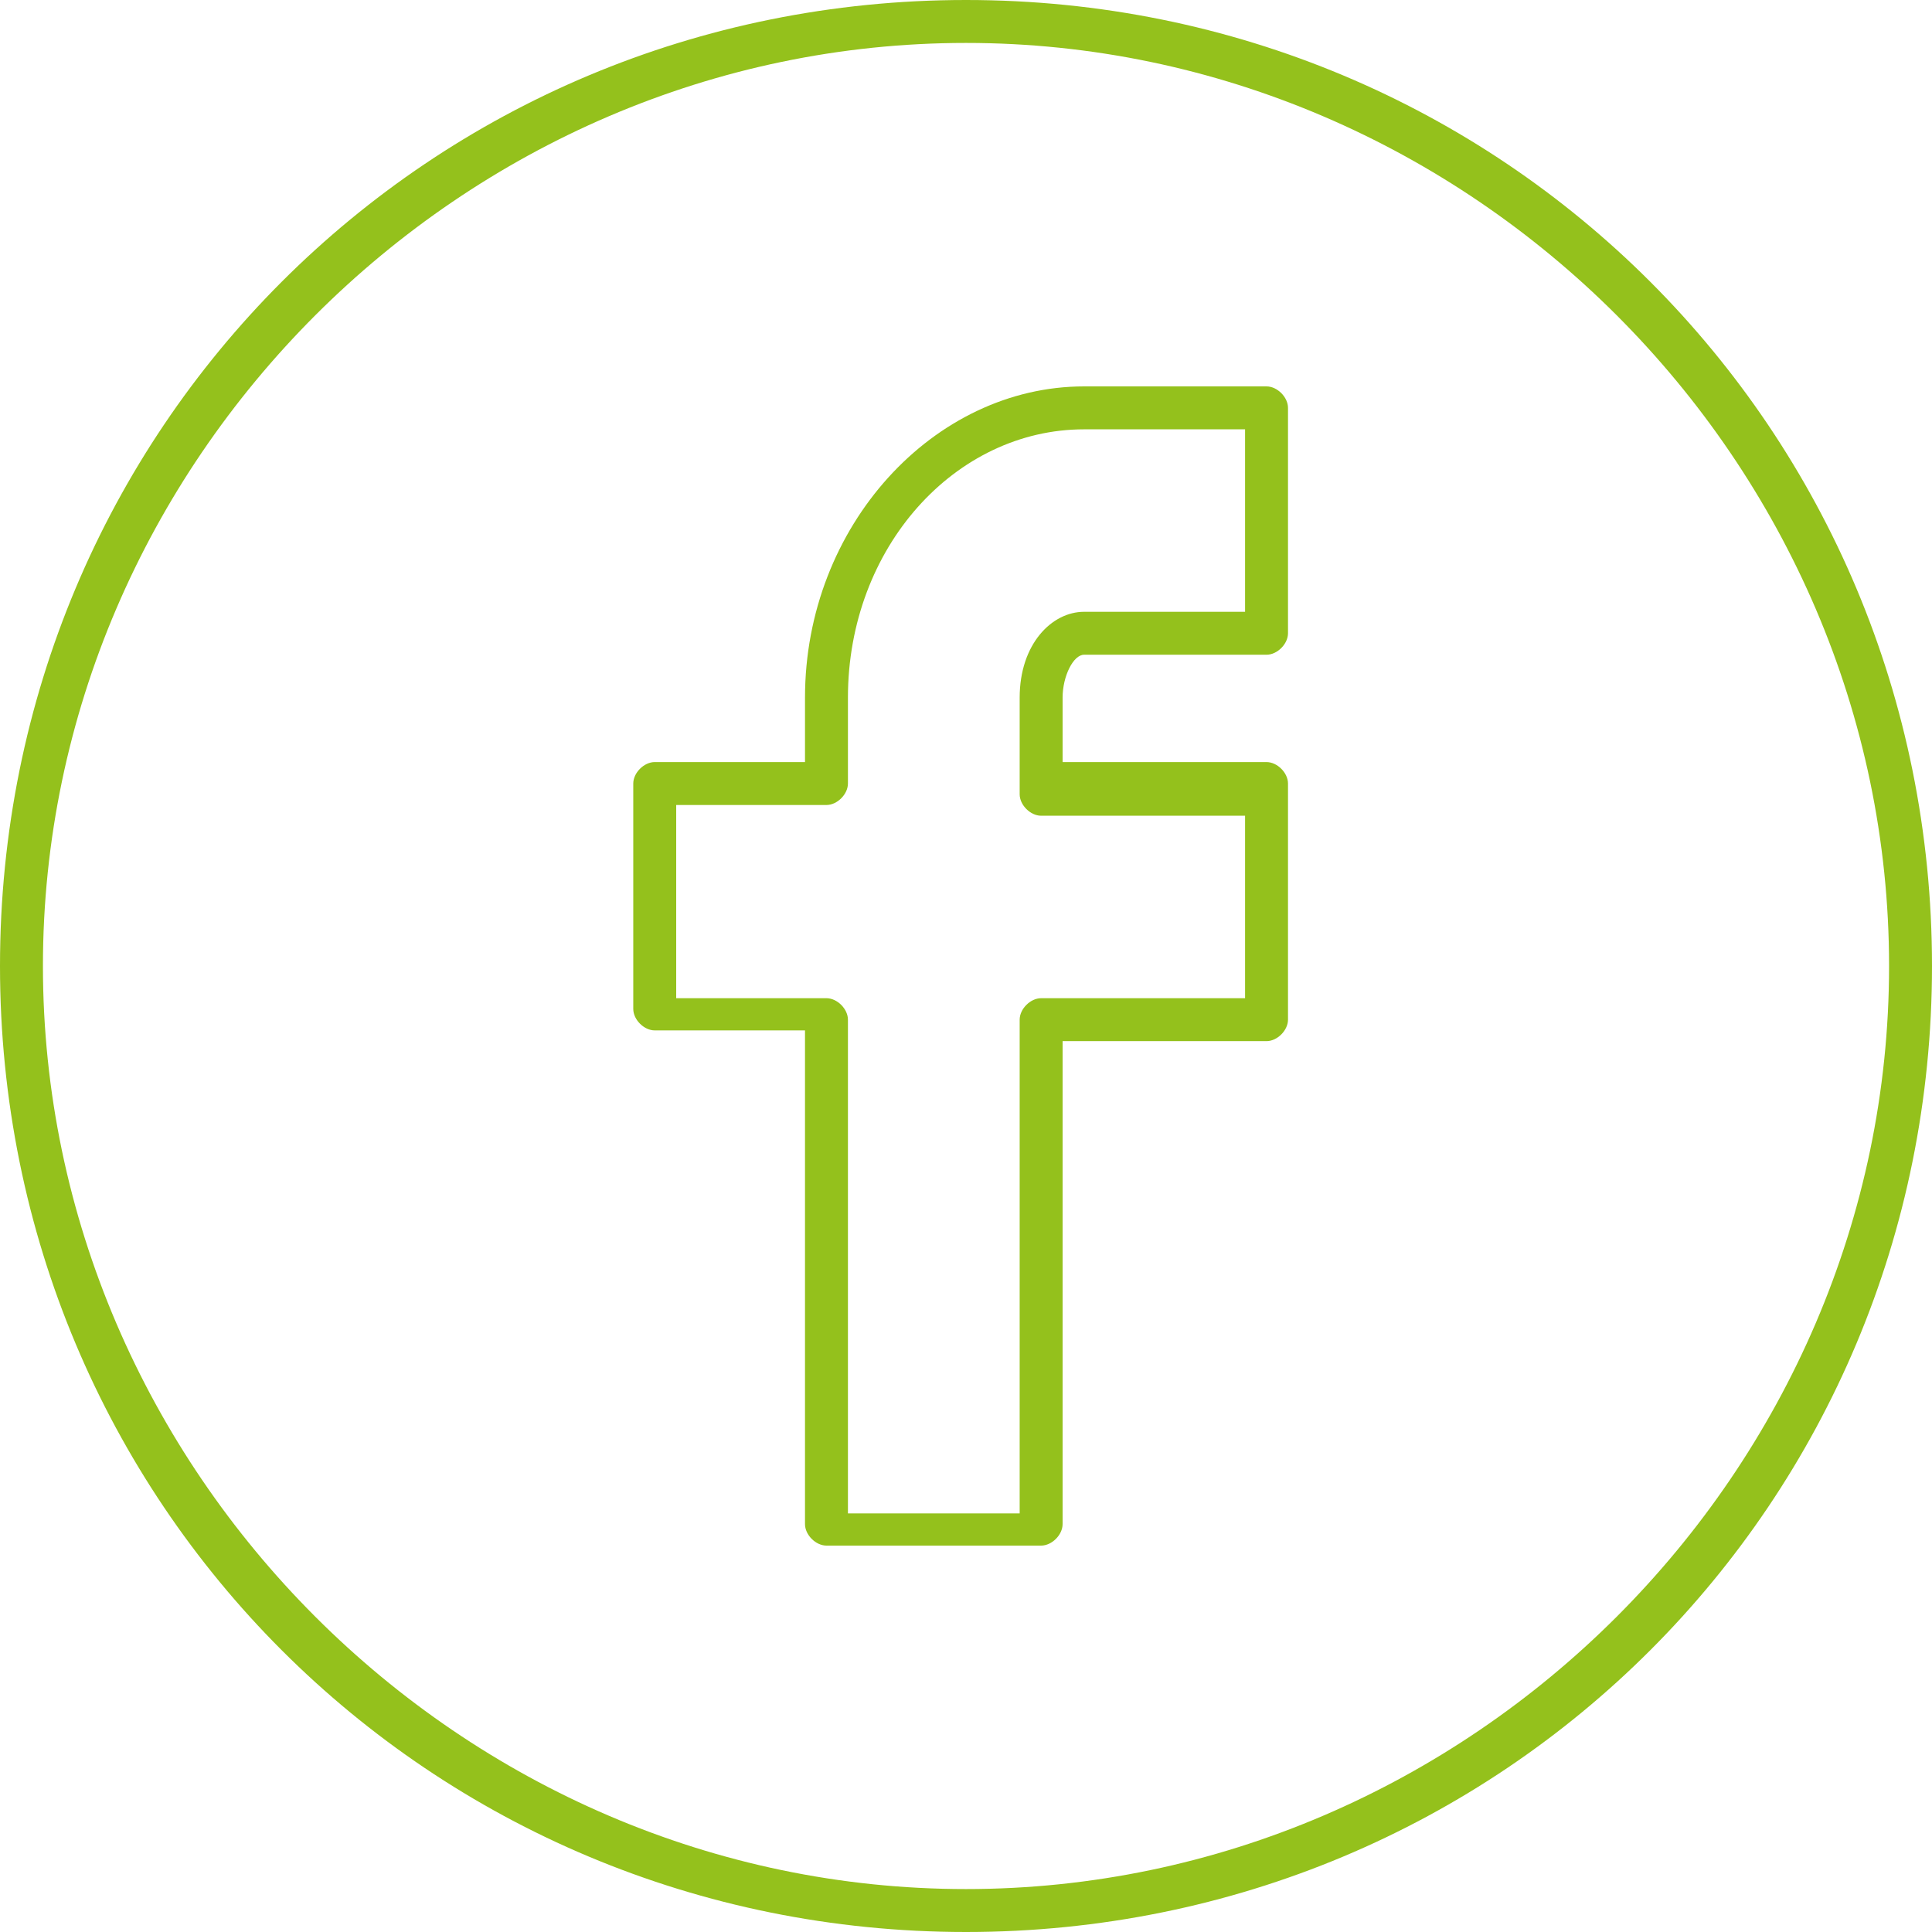 <?xml version="1.0" encoding="utf-8"?>
<!-- Generator: Adobe Illustrator 23.0.1, SVG Export Plug-In . SVG Version: 6.00 Build 0)  -->
<svg version="1.1" id="Ebene_1" xmlns="http://www.w3.org/2000/svg" xmlns:xlink="http://www.w3.org/1999/xlink" x="0px" y="0px"
	 viewBox="0 0 18 18" style="enable-background:new 0 0 18 18;" xml:space="preserve">
<style type="text/css">
	.st0{fill:#94C11C;}
</style>
<g>
	<path class="st0" d="M9,17.6c-4.7,0-8.6-3.9-8.6-8.6S4.3,0.4,9,0.4s8.6,3.9,8.6,8.6S13.7,17.6,9,17.6 M9,0C4,0,0,4,0,9s4,9,9,9
		s9-4,9-9S14,0,9,0"/>
	<path class="st0" d="M11.6,5.7h-1.5C9.8,5.7,9.5,6,9.5,6.5v0.9c0,0.1,0.1,0.2,0.2,0.2h1.9v1.7H9.7c-0.1,0-0.2,0.1-0.2,0.2v4.6H7.9
		V9.5c0-0.1-0.1-0.2-0.2-0.2H6.3V7.5h1.4c0.1,0,0.2-0.1,0.2-0.2V6.5c0-1.4,1-2.5,2.2-2.5h1.5L11.6,5.7L11.6,5.7z M11.8,3.6h-1.7
		c-1.4,0-2.6,1.3-2.6,2.9v0.6H6.1C6,7.1,5.9,7.2,5.9,7.3v2.1c0,0.1,0.1,0.2,0.2,0.2h1.4v4.6c0,0.1,0.1,0.2,0.2,0.2h2
		c0.1,0,0.2-0.1,0.2-0.2V9.7h1.9c0.1,0,0.2-0.1,0.2-0.2V7.3c0-0.1-0.1-0.2-0.2-0.2H9.9V6.5c0-0.2,0.1-0.4,0.2-0.4h1.7
		C11.9,6.1,12,6,12,5.9V3.8C12,3.7,11.9,3.6,11.8,3.6"/>
</g>
</svg>
